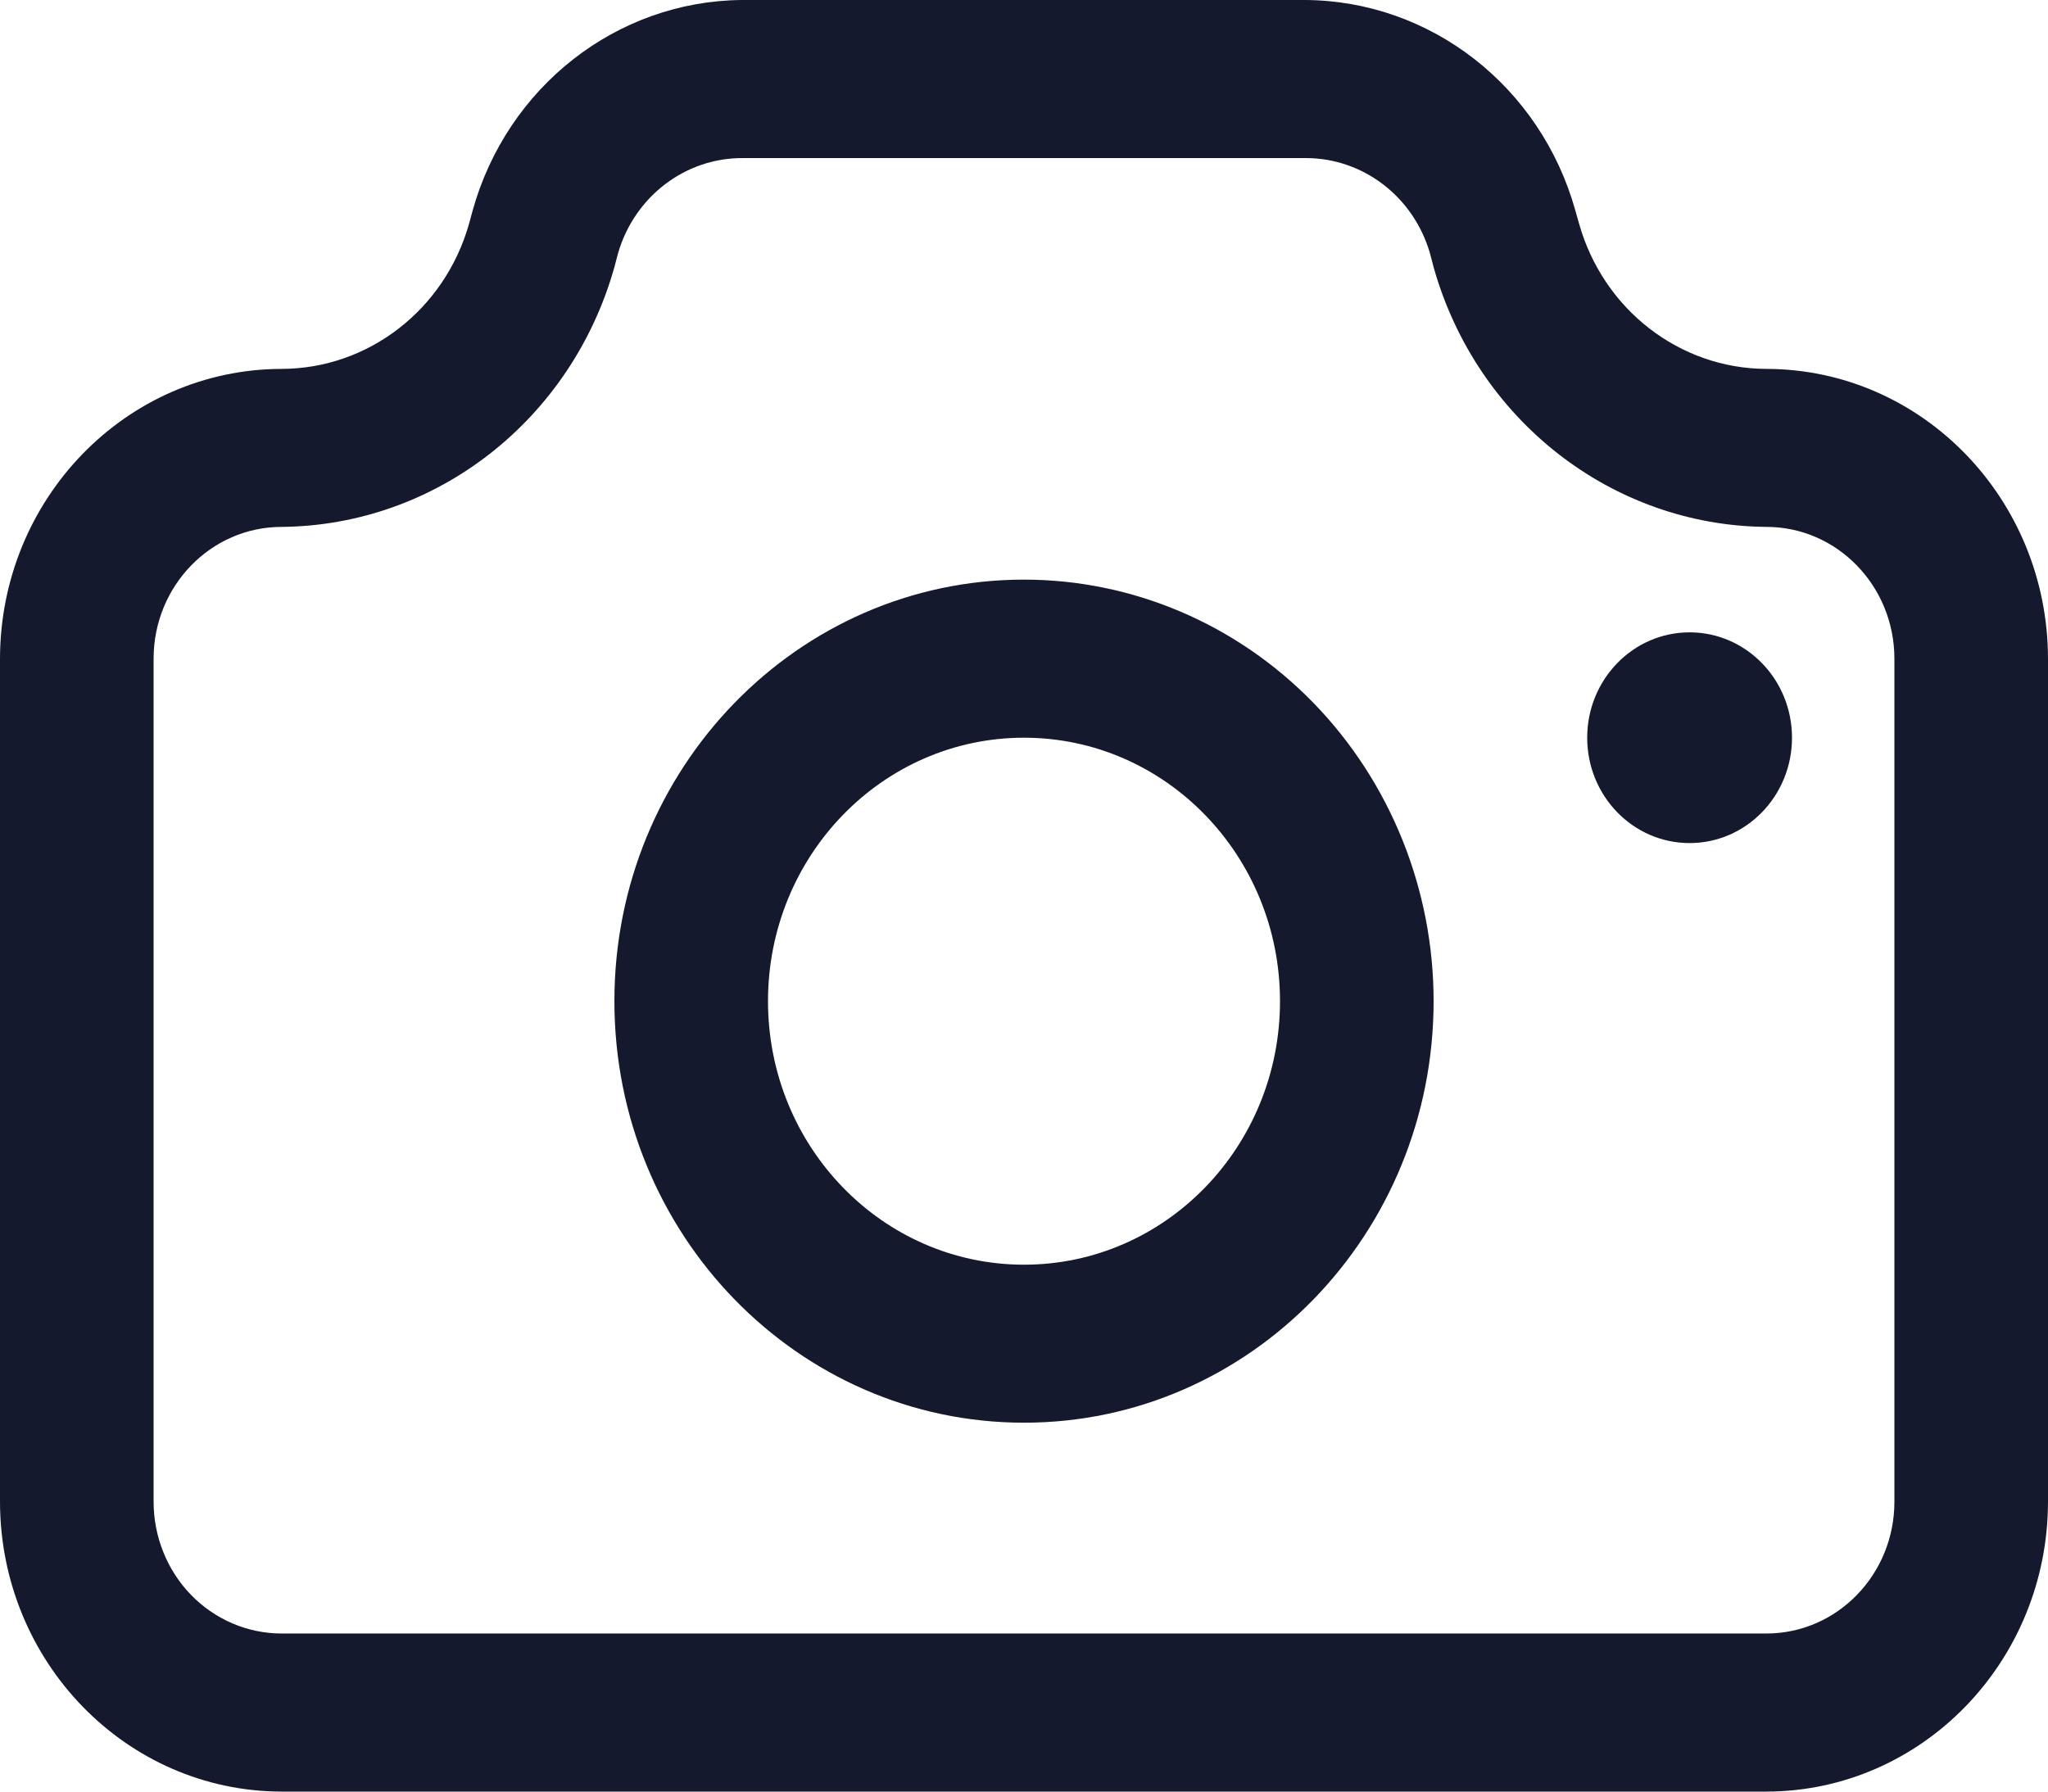 <?xml version="1.0" encoding="UTF-8"?>
<svg width="24px" height="21px" viewBox="0 0 24 21" version="1.1" xmlns="http://www.w3.org/2000/svg" xmlns:xlink="http://www.w3.org/1999/xlink">
    <title>相机备份</title>
    <g id="首页" stroke="none" stroke-width="1" fill="none" fill-rule="evenodd">
        <g id="千鹿" transform="translate(-336, -586)" fill="#14192E" fill-rule="nonzero">
            <g id="相机备份" transform="translate(336, 586)">
                <path d="M12,6.794 C9.349,6.794 7.2,9.006 7.2,11.735 C7.2,14.464 9.349,16.676 12,16.676 C14.651,16.676 16.8,14.464 16.8,11.735 C16.8,10.425 16.294,9.168 15.394,8.241 C14.494,7.315 13.273,6.794 12,6.794 L12,6.794 Z M12,14.824 C10.343,14.824 9,13.441 9,11.735 C9,10.03 10.343,8.647 12,8.647 C13.657,8.647 15,10.03 15,11.735 C15,13.441 13.657,14.824 12,14.824 L12,14.824 Z" id="形状"></path>
                <path d="M20.7,4.324 C19.681,4.321 18.787,3.626 18.504,2.619 L18.462,2.471 C18.056,1.012 16.762,0.005 15.288,0 L8.688,0 C7.223,0.015 5.941,1.02 5.538,2.471 L5.496,2.625 C5.211,3.63 4.317,4.322 3.3,4.324 C1.479,4.327 0.003,5.846 0,7.721 L0,17.603 C0.003,19.478 1.479,20.997 3.3,21 L20.7,21 C22.521,20.997 23.997,19.478 24,17.603 L24,7.721 C23.997,5.846 22.521,4.327 20.7,4.324 Z M22.2,17.603 C22.2,18.456 21.528,19.147 20.7,19.147 L3.3,19.147 C2.902,19.147 2.521,18.984 2.239,18.695 C1.958,18.405 1.8,18.012 1.8,17.603 L1.8,7.721 C1.8,6.868 2.472,6.176 3.3,6.176 C5.111,6.16 6.696,4.922 7.2,3.131 L7.242,2.971 C7.435,2.302 8.035,1.846 8.712,1.853 L15.312,1.853 C15.981,1.857 16.568,2.311 16.758,2.971 L16.8,3.131 C17.304,4.922 18.889,6.16 20.7,6.176 C21.528,6.176 22.2,6.868 22.2,7.721 L22.2,17.603 Z" id="形状"></path>
                <path d="M18.6,8.647 C18.6,9.329 19.137,9.882 19.8,9.882 C20.463,9.882 21,9.329 21,8.647 C21,7.965 20.463,7.412 19.8,7.412 C19.137,7.412 18.6,7.965 18.6,8.647 L18.6,8.647 Z" id="路径"></path>
            </g>
        </g>
    </g>
</svg>